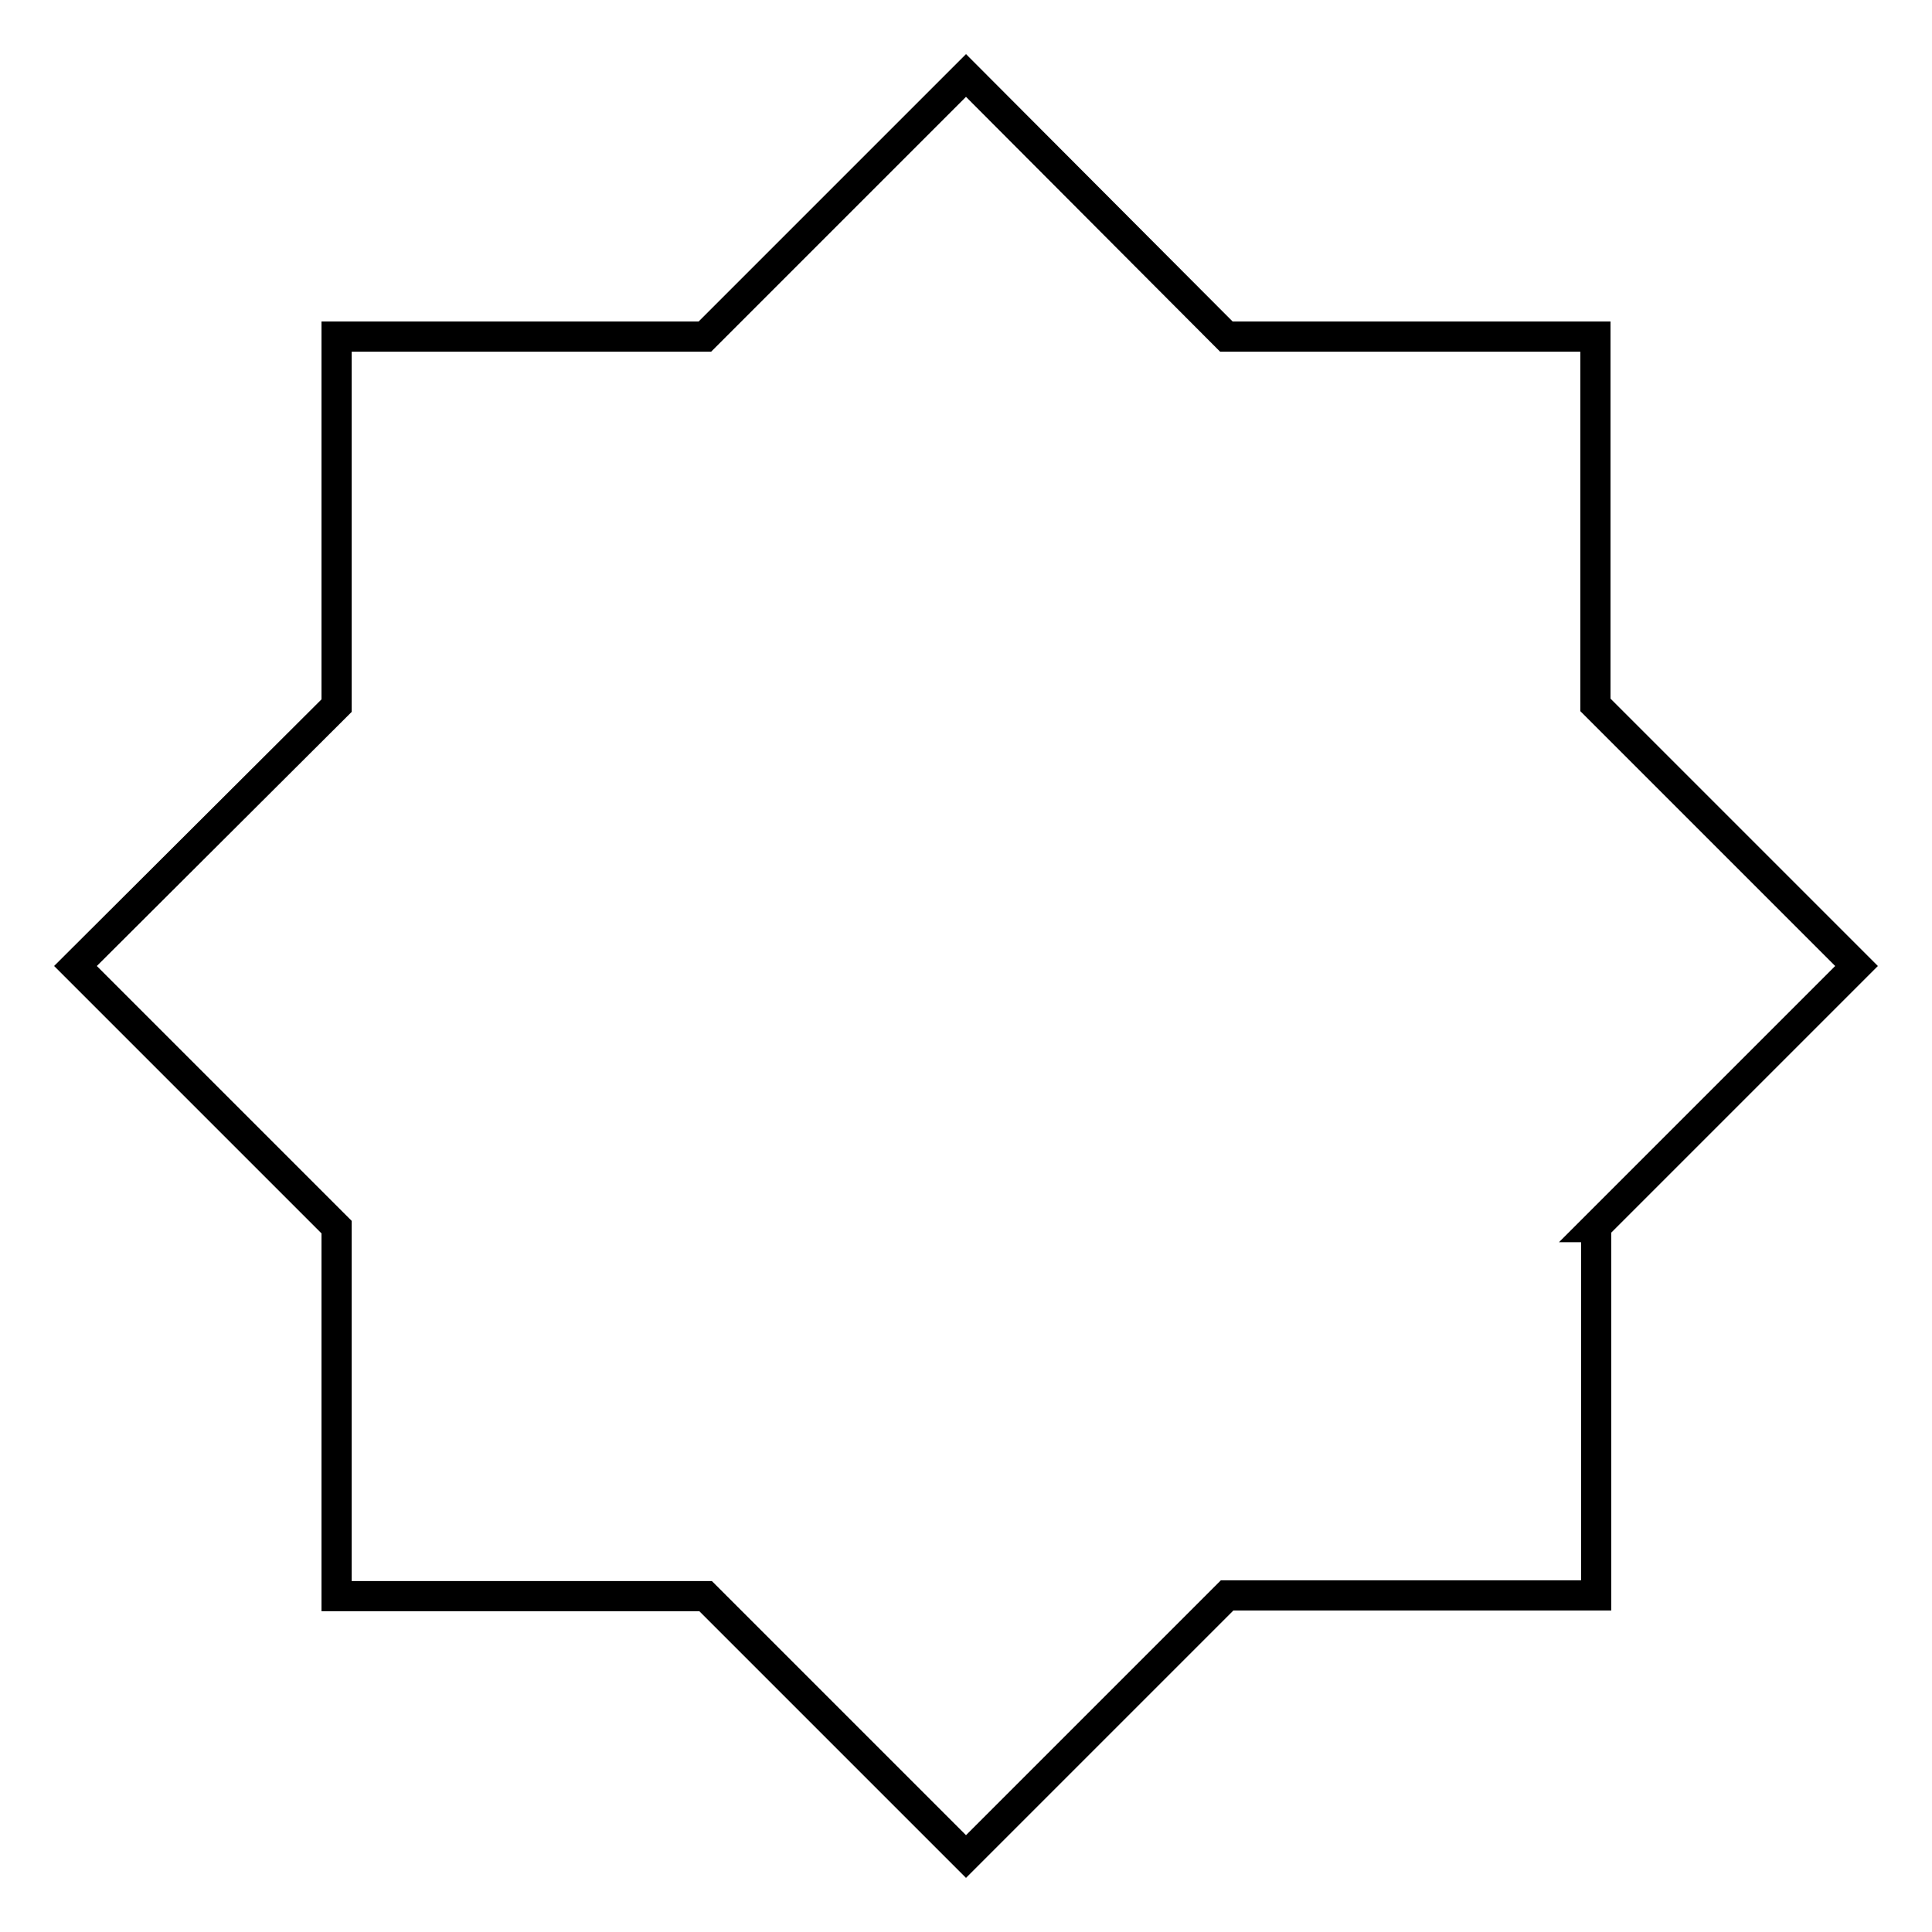 <?xml version="1.0" encoding="utf-8"?>
<!-- Svg Vector Icons : http://www.onlinewebfonts.com/icon -->
<!DOCTYPE svg PUBLIC "-//W3C//DTD SVG 1.1//EN" "http://www.w3.org/Graphics/SVG/1.1/DTD/svg11.dtd">
<svg version="1.1" xmlns="http://www.w3.org/2000/svg" xmlns:xlink="http://www.w3.org/1999/xlink" x="0px" y="0px" viewBox="0 0 256 256" enable-background="new 0 0 256 256" xml:space="preserve">
<g> <path stroke-width="4" fill-opacity="0" stroke="#000000"  d="M211.4,162.6L246,128l-34.6-34.6V44.6h-48.9L128,10L93.4,44.6H44.6v48.9L10,128l34.6,34.6v48.9h48.9 L128,246l34.6-34.6h48.9V162.6z"/></g>
</svg>